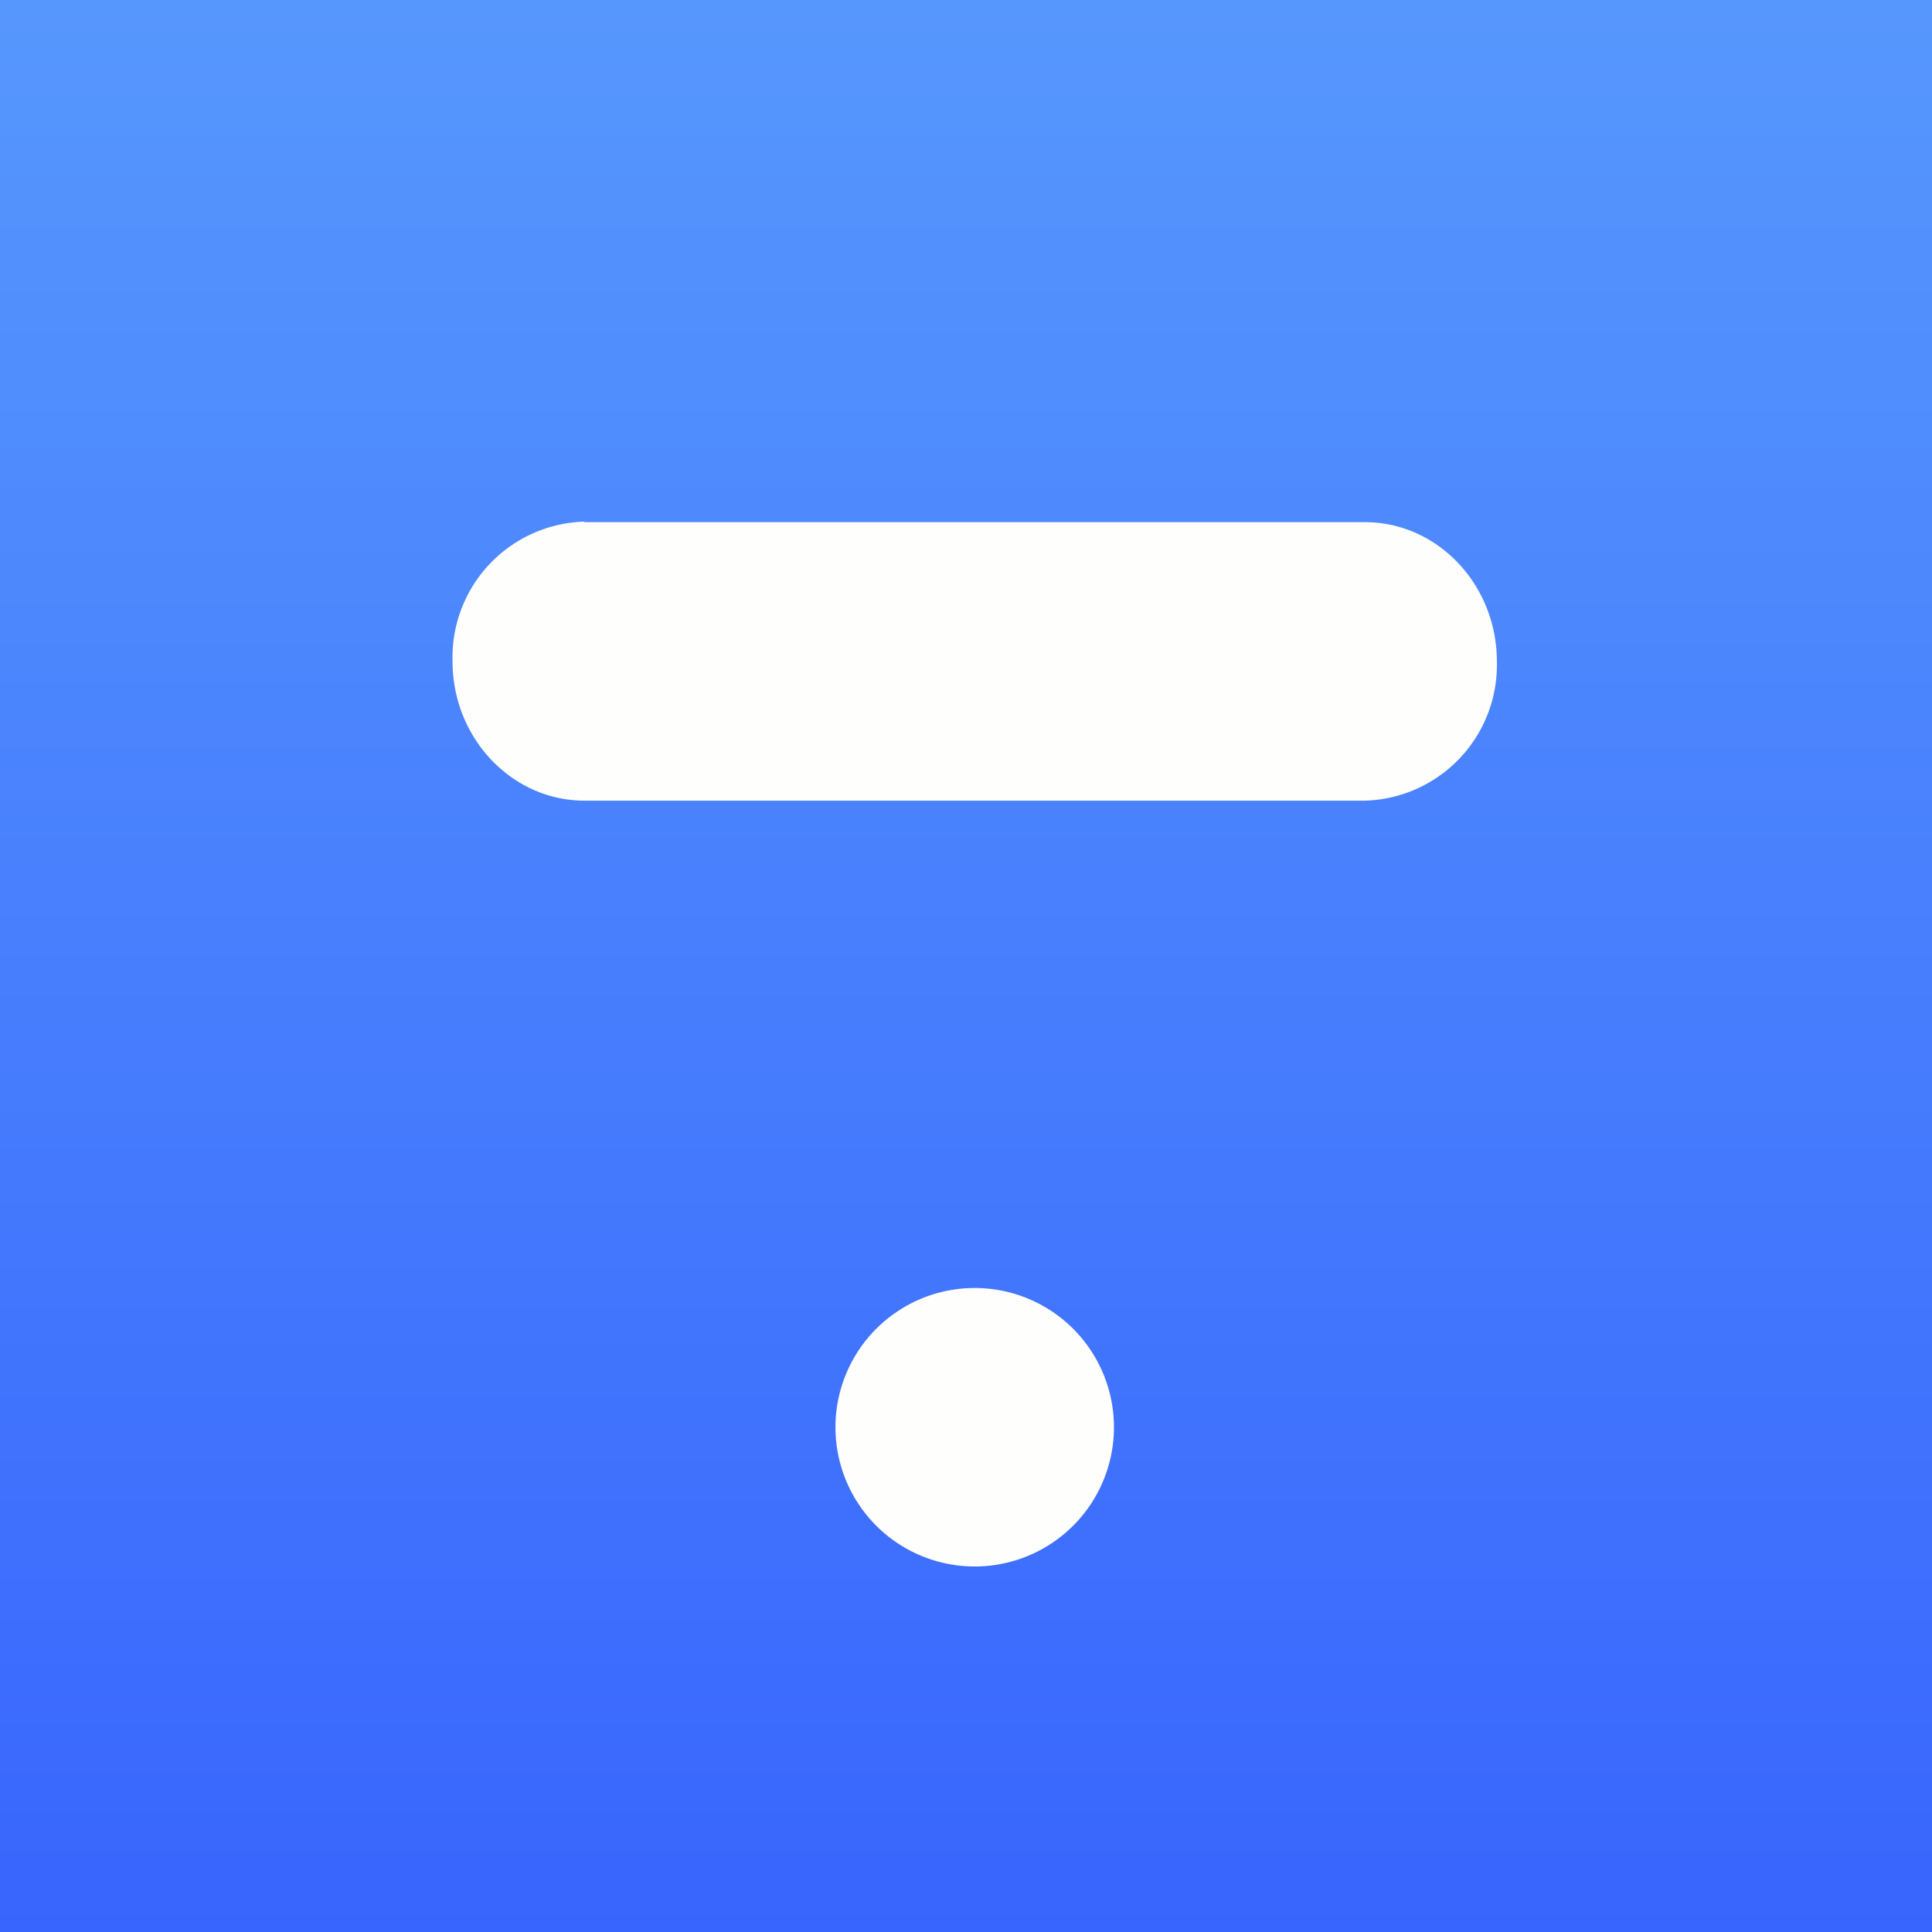 <?xml version="1.0" encoding="UTF-8"?>
<!-- generated by Finnhub -->
<svg viewBox="0 0 55.5 55.5" xmlns="http://www.w3.org/2000/svg">
<rect x="0" y="0" width="55.5" height="55.5" fill="#333333" stroke="none"/>
<path d="M 0,0 H 55.5 V 55.5 H 0 Z" fill="url(#a)"/>
<path d="M 16.78,14.985 A 3.9,3.9 0 0,0 13,19 C 13,21.2 14.7,23 16.79,23 H 39.21 A 3.9,3.9 0 0,0 43,19 C 43,16.8 41.3,15 39.21,15 H 16.79 Z M 28,45 A 4,4 0 1,0 28,37 A 4,4 0 0,0 28,45 Z" fill="rgb(254, 254, 253)"/>
<defs>
<linearGradient id="a" x1="28" x2="28" y2="56" gradientUnits="userSpaceOnUse">
<stop stop-color="rgb(86, 151, 253)" offset="0"/>
<stop stop-color="rgb(56, 101, 253)" offset="1"/>
</linearGradient>
</defs>
</svg>
